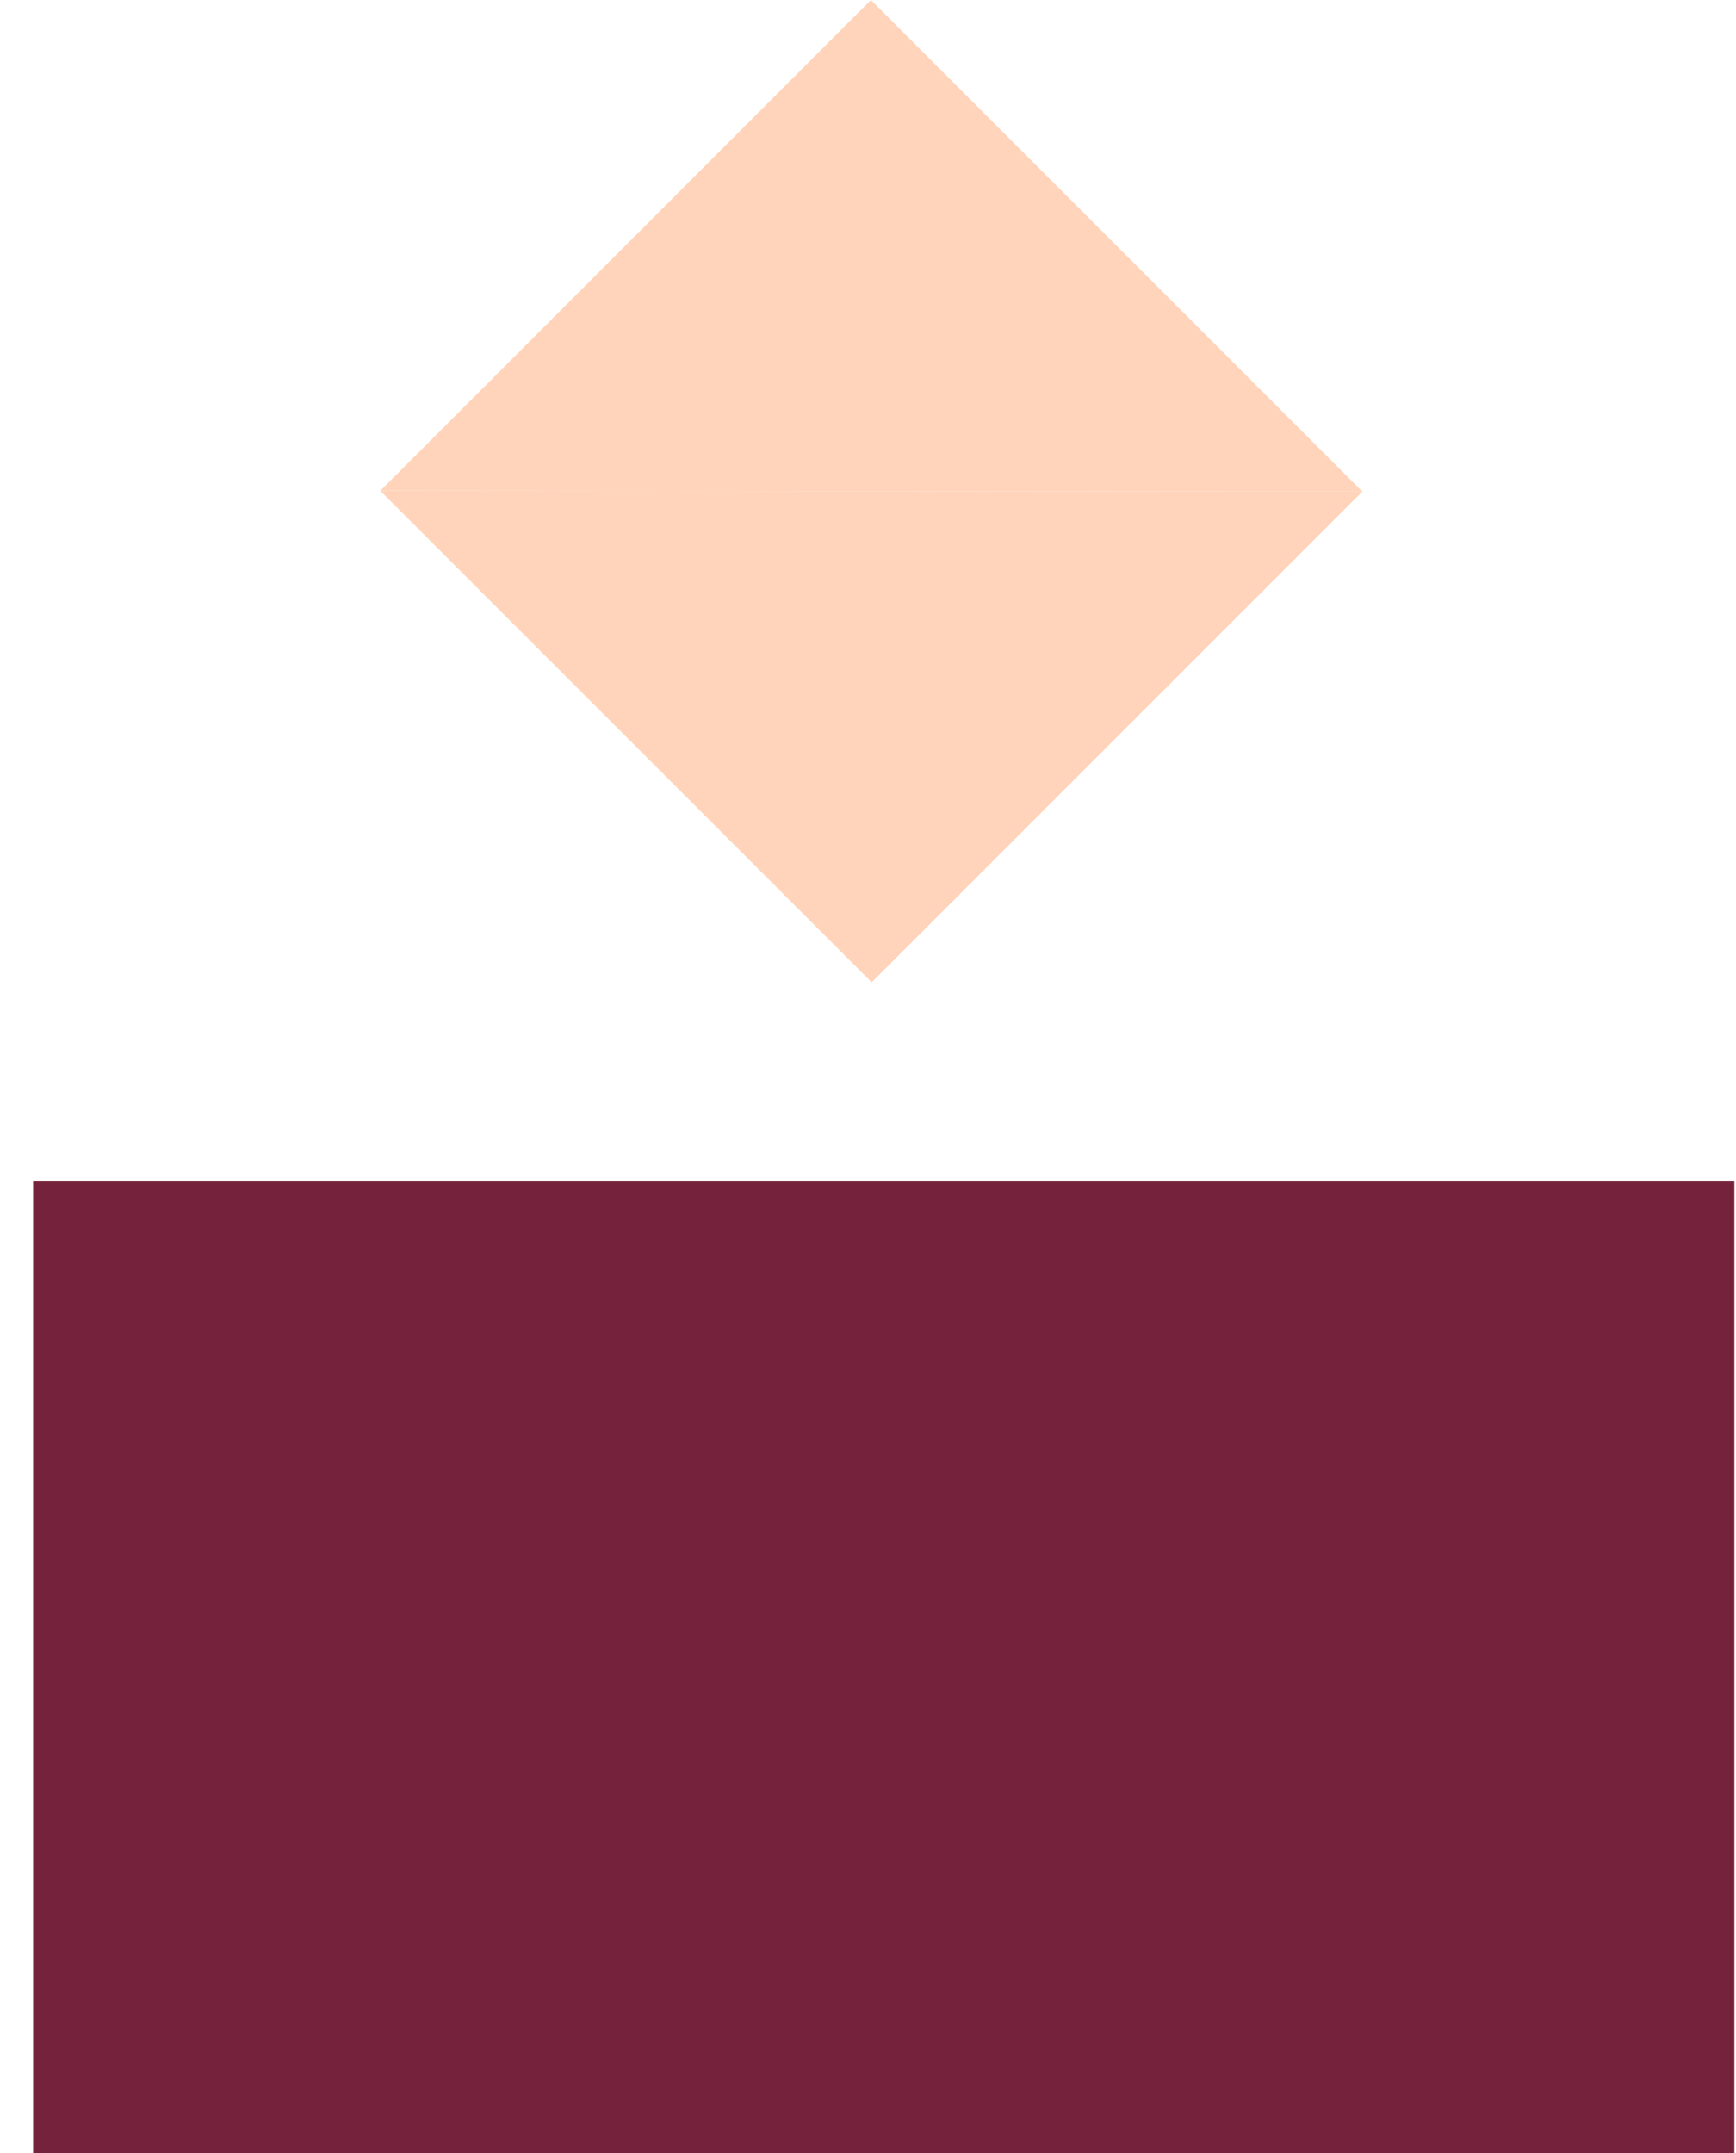 <svg width="50" height="62" viewBox="0 0 50 62" fill="none" xmlns="http://www.w3.org/2000/svg">
<rect x="0.953" y="34.002" width="49" height="28" fill="#75233C"/>
<path d="M39.239 14.156L25.107 28.288L10.953 14.134L39.239 14.156Z" fill="#FFD4BA"/>
<path d="M10.953 14.133L25.084 0.001L39.239 14.156L10.953 14.133Z" fill="#FFD4BA"/>
</svg>
